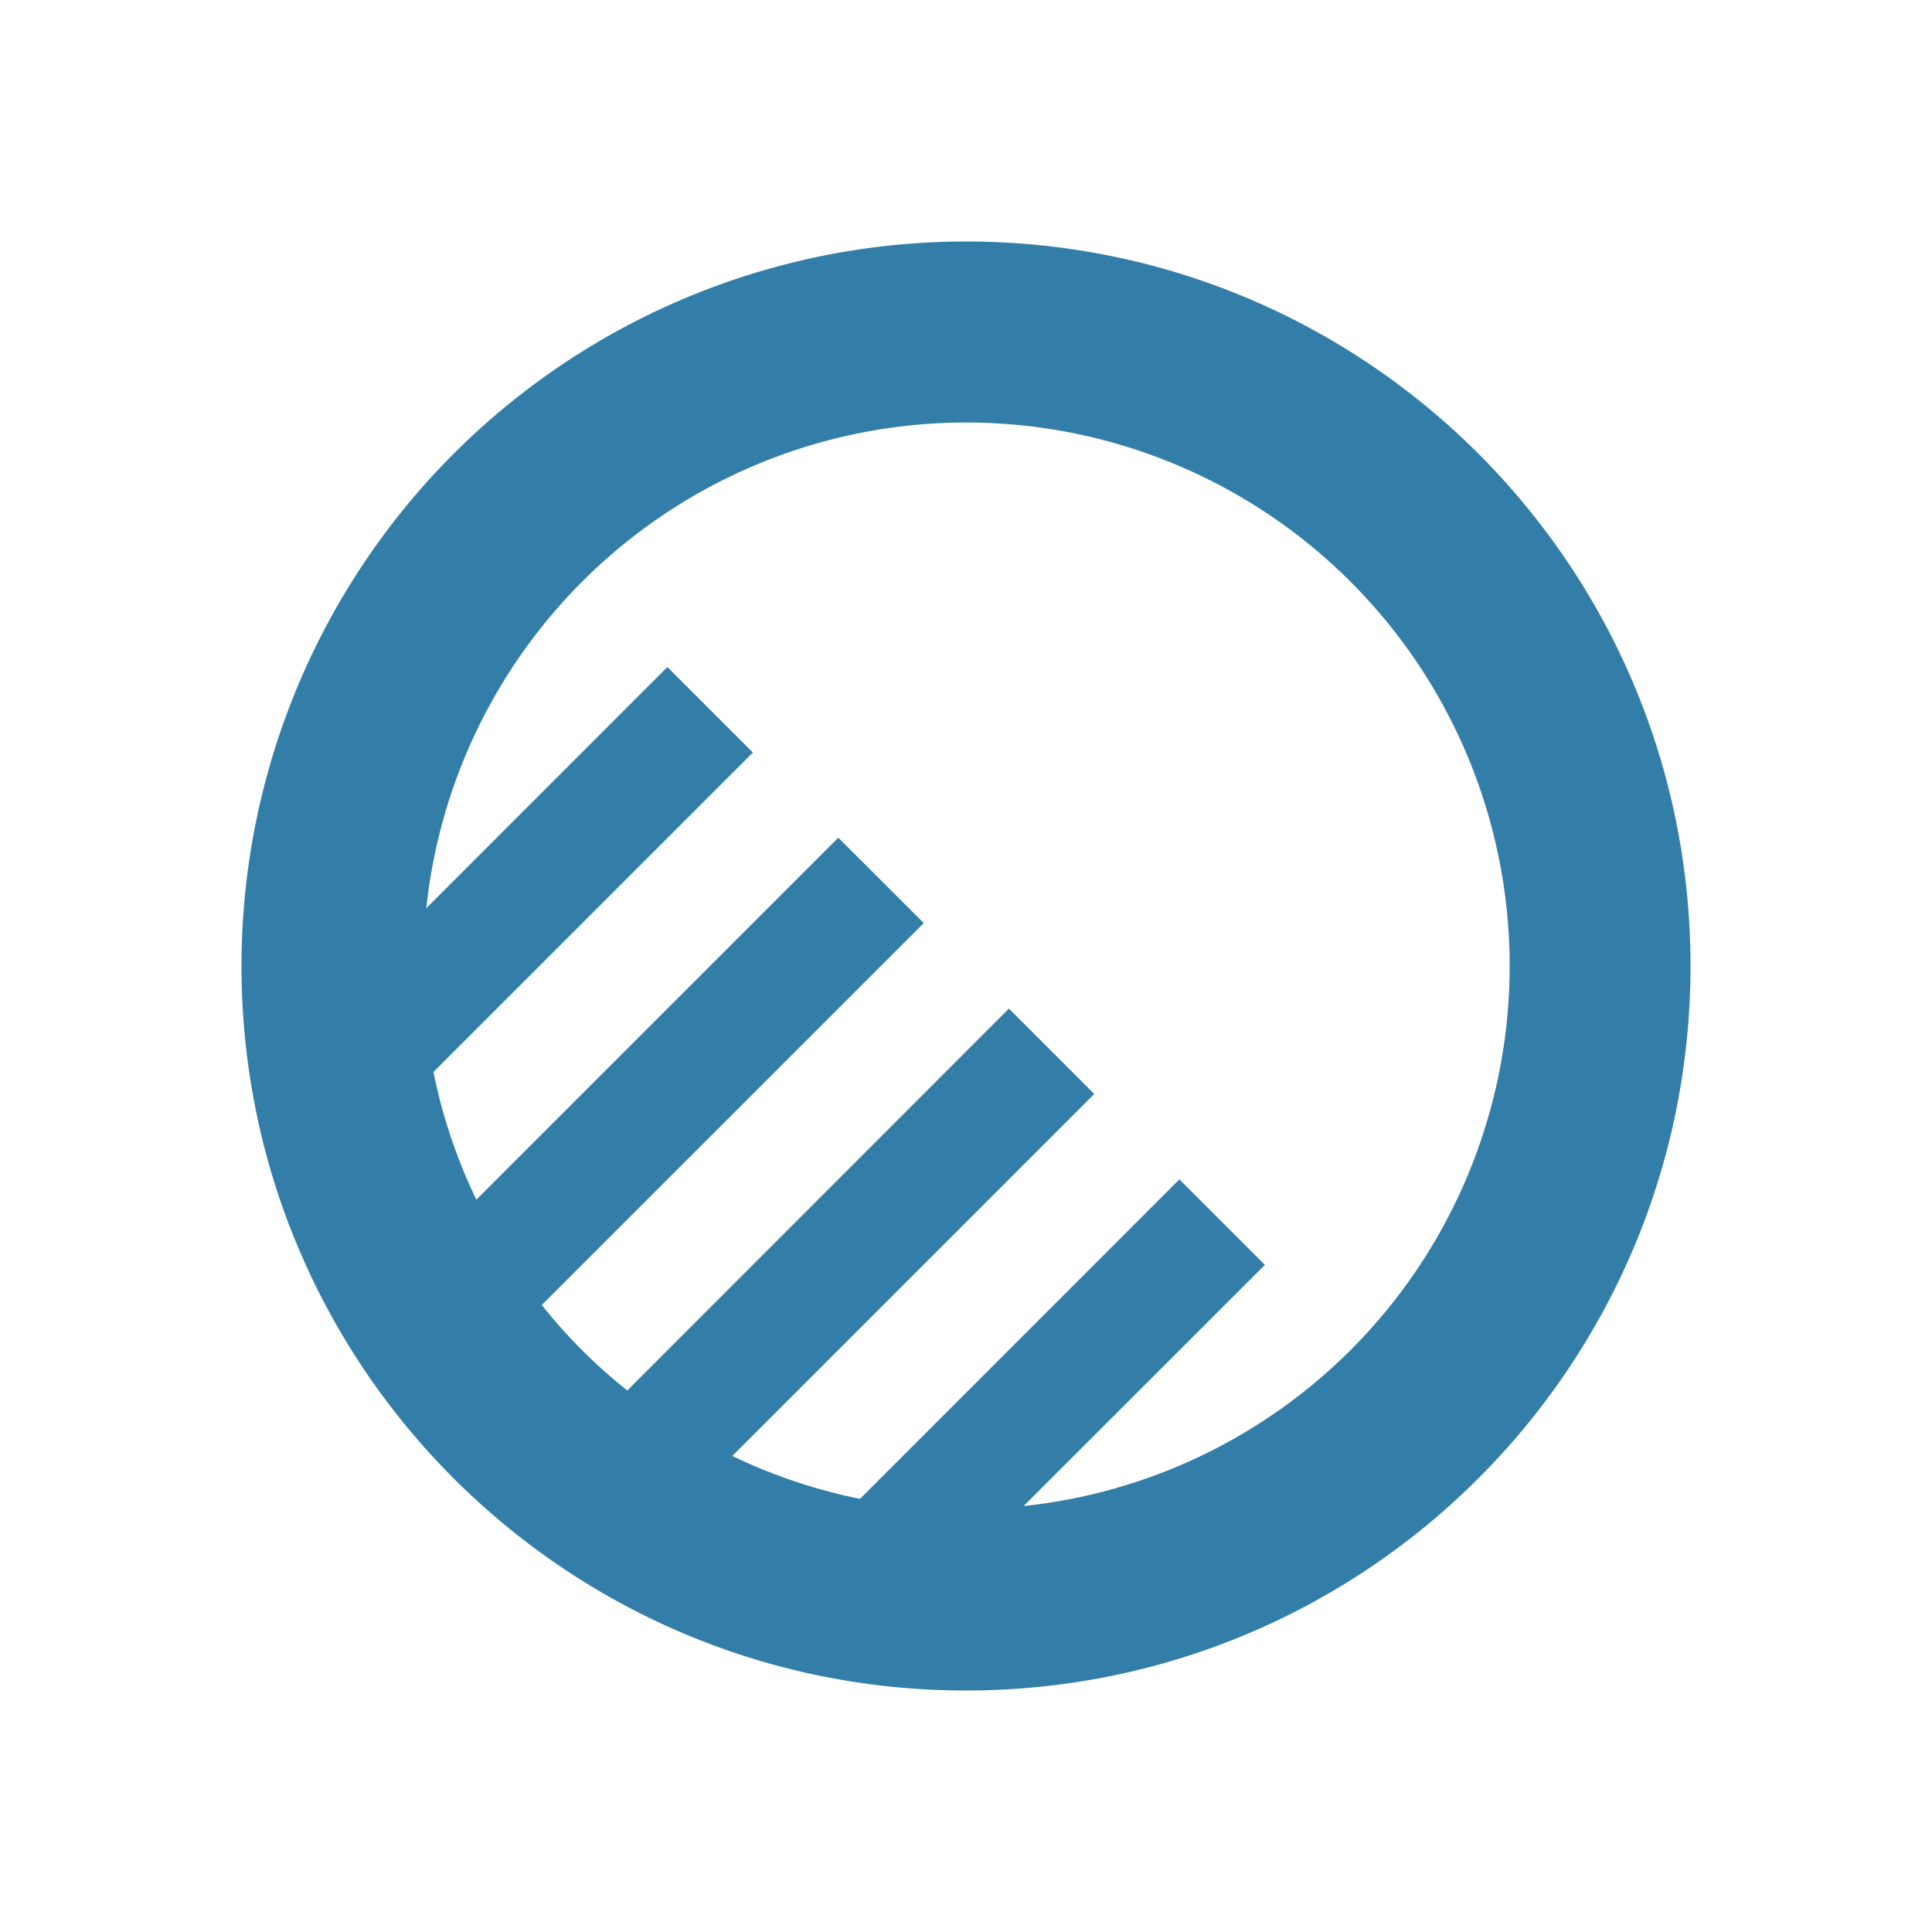 <svg xmlns="http://www.w3.org/2000/svg" viewBox="0 0 20 20" fill="#337ea9"><path d="M10 2.5A7.5 7.5 0 0 0 2.5 10c0 4.144 3.356 7.5 7.5 7.5s7.5-3.356 7.5-7.5-3.356-7.5-7.5-7.5m.597 13.09 2.497-2.496-.885-.885-3.306 3.307a5.6 5.6 0 0 1-1.322-.444l3.747-3.747-.884-.884-3.95 3.953a5.4 5.4 0 0 1-.885-.885l3.954-3.953-.885-.884-3.747 3.747a5.6 5.6 0 0 1-.444-1.322L7.794 7.79l-.885-.885-2.496 2.497a5.62 5.62 0 0 1 5.59-5.028A5.625 5.625 0 0 1 15.628 10a5.62 5.62 0 0 1-5.028 5.59z" fill="#337ea9"></path></svg>